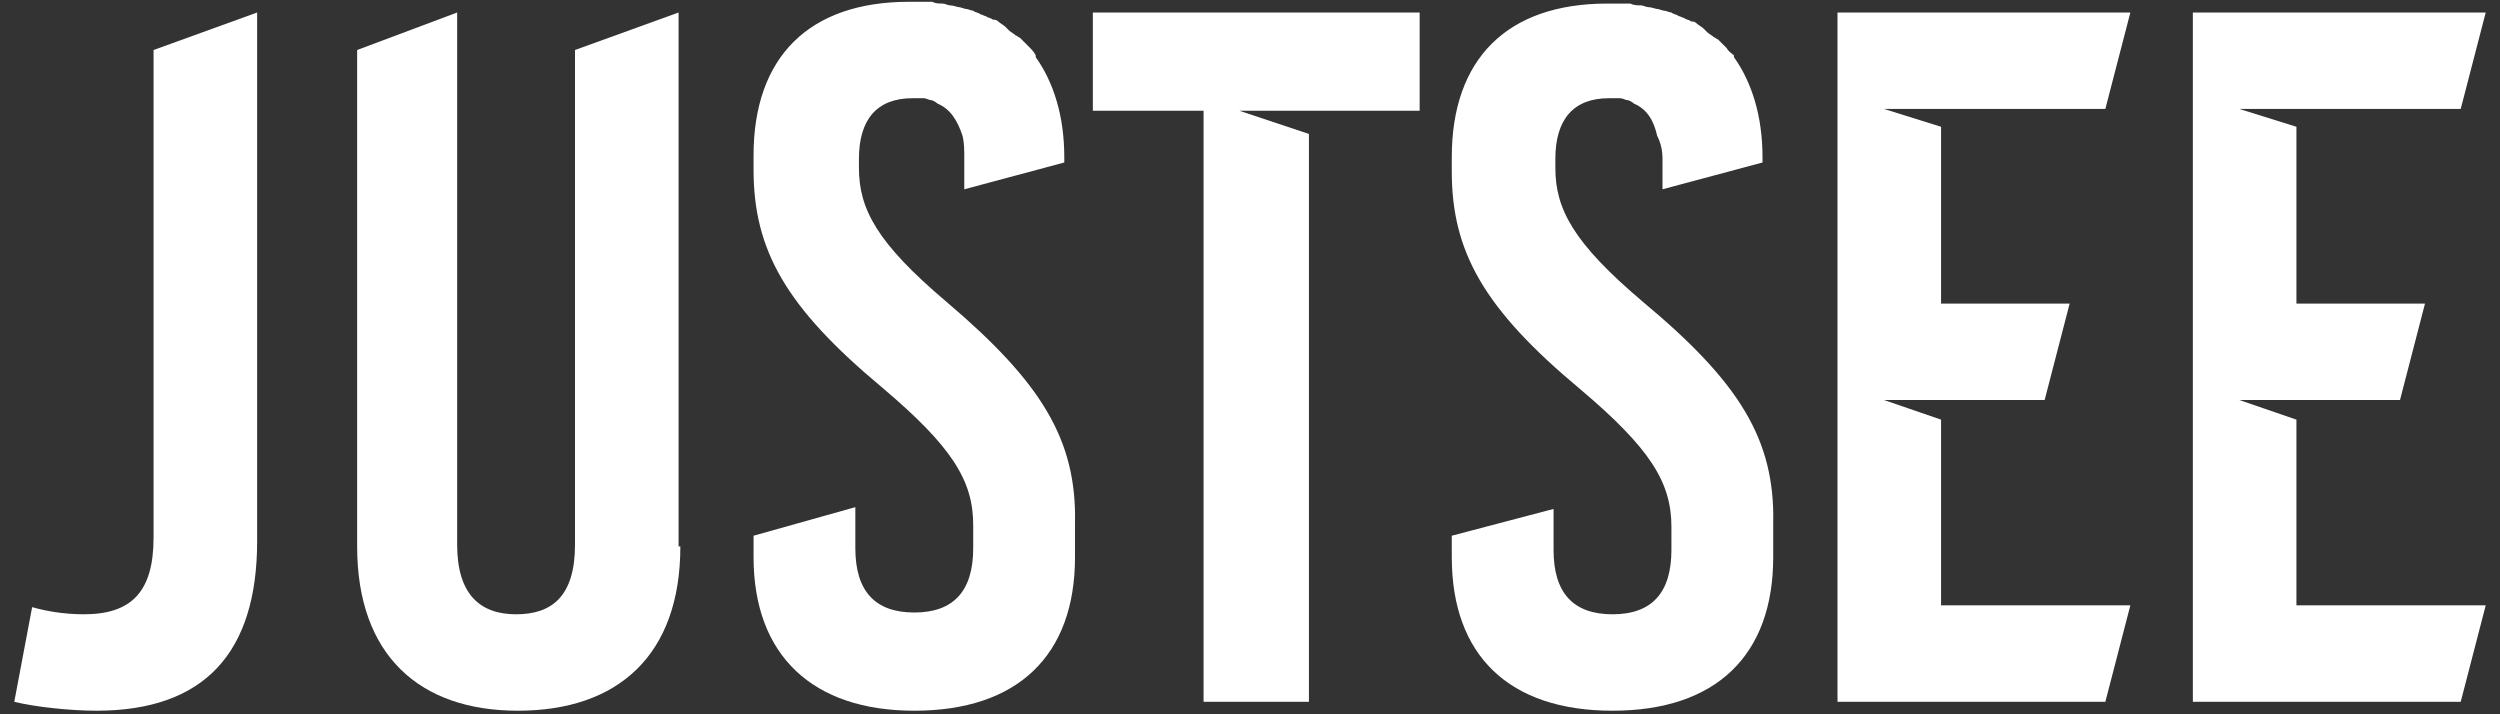 <svg xmlns="http://www.w3.org/2000/svg" xmlns:xlink="http://www.w3.org/1999/xlink" id="Calque_1" x="0px" y="0px" width="140px" height="40px" viewBox="0 0 140 40" style="enable-background:new 0 0 140 40;" xml:space="preserve">
<rect x="0" y="0" width="140" height="40" fill="#333333" stroke="none"/>
<style type="text/css">
	.st0{fill:#FFFFFF;}
</style>
<g>
	<path class="st0" d="M53,16.9c-3.9-3.3-4.9-5.2-4.9-7.5V8.9c0-2.2,1-3.4,3-3.4c0.2,0,0.3,0,0.5,0c0,0,0.1,0,0.1,0   c0.2,0,0.3,0.1,0.4,0.1c0,0,0,0,0,0c0.1,0,0.3,0.1,0.4,0.2c0,0,0,0,0,0c0.7,0.3,1.1,0.9,1.4,1.8h0C54,8,54,8.4,54,8.9v1.7l5.6-1.5   V8.8c0-2.3-0.6-4.2-1.6-5.6c0,0,0,0,0-0.1c-0.1-0.2-0.2-0.3-0.4-0.5c0,0-0.1-0.1-0.1-0.1c-0.1-0.1-0.3-0.3-0.4-0.4   c-0.1,0-0.1-0.1-0.2-0.1c-0.1-0.1-0.3-0.2-0.4-0.3c-0.1-0.1-0.1-0.1-0.2-0.2c-0.1-0.1-0.3-0.2-0.4-0.3c-0.1-0.1-0.2-0.1-0.3-0.1   c-0.1-0.1-0.3-0.1-0.4-0.2c-0.1,0-0.2-0.1-0.3-0.1c-0.1-0.1-0.3-0.1-0.4-0.2c-0.1,0-0.3-0.1-0.4-0.1c-0.1,0-0.3-0.1-0.4-0.1   c-0.1,0-0.3-0.1-0.5-0.1c-0.1,0-0.3-0.1-0.4-0.1c-0.2,0-0.4,0-0.6-0.1c-0.1,0-0.2,0-0.4,0c-0.3,0-0.6,0-0.9,0c0,0,0,0,0,0   c0,0,0,0,0,0h0c-5.6,0-8.7,3.1-8.7,8.6v0.8c0,4.5,1.8,7.7,7.2,12.2c3.9,3.3,5.1,5.2,5.1,7.7v1.3c0,2.4-1.1,3.6-3.3,3.6   c-2.2,0-3.3-1.2-3.3-3.6v-0.4h0v-1.9L42.2,30v1.2c0,5.5,3.3,8.6,9,8.6l0,0l0,0c5.8,0,9-3.1,9-8.6v-1.9C60.3,24.6,58.3,21.4,53,16.9   z"></path>
	<path class="st0" d="M92,16.9c-3.9-3.3-4.9-5.2-4.9-7.5V8.9c0-2.2,1-3.4,3-3.4c0.2,0,0.3,0,0.5,0c0,0,0.1,0,0.1,0   c0.2,0,0.3,0.1,0.4,0.1c0,0,0,0,0,0c0.1,0,0.3,0.1,0.4,0.2c0,0,0,0,0,0c0.7,0.3,1.1,0.9,1.3,1.8h0C93,8,93.1,8.4,93.1,8.9v1.7   l5.6-1.5V8.8c0-2.3-0.6-4.2-1.6-5.6c0,0,0,0,0-0.1C97,3,96.8,2.9,96.7,2.7c0,0-0.1-0.1-0.1-0.1c-0.1-0.1-0.3-0.3-0.4-0.4   c-0.1,0-0.1-0.1-0.2-0.1c-0.1-0.1-0.3-0.2-0.4-0.3c-0.1-0.1-0.1-0.1-0.2-0.2c-0.1-0.1-0.3-0.2-0.4-0.3c-0.1-0.1-0.2-0.1-0.3-0.1   c-0.1-0.1-0.3-0.1-0.4-0.2c-0.1,0-0.2-0.1-0.3-0.1c-0.1-0.1-0.3-0.1-0.4-0.2c-0.1,0-0.3-0.1-0.4-0.1c-0.1,0-0.3-0.1-0.4-0.1   c-0.1,0-0.3-0.1-0.5-0.1c-0.1,0-0.3-0.1-0.4-0.1c-0.2,0-0.4,0-0.6-0.1c-0.1,0-0.2,0-0.4,0c-0.3,0-0.6,0-0.9,0c0,0,0,0,0,0l0,0h0   c-5.6,0-8.7,3.1-8.7,8.6v0.8c0,4.5,1.8,7.7,7.2,12.2c3.9,3.3,5.1,5.2,5.1,7.7v1.3c0,2.4-1.1,3.6-3.3,3.6c-2.2,0-3.3-1.2-3.3-3.6   v-0.4h0v-1.9L81.3,30v1.2c0,5.5,3.2,8.6,9,8.6h0l0,0c5.8,0,9-3.1,9-8.6v-1.9C99.4,24.6,97.4,21.4,92,16.9z"></path>
	<g>
		<polygon class="st0" points="61.2,0.7 61.2,6.2 67.4,6.2 67.4,39.3 73.3,39.3 73.3,7.5 69.4,6.2 73.3,6.2 73.3,6.2 79.5,6.2     79.5,0.7   "></polygon>
	</g>
	<path class="st0" d="M14.4,30.3c0,6.2-2.9,9.5-9,9.5c-1.4,0-3.4-0.2-4.6-0.5l1-5.3c0.7,0.2,1.7,0.4,2.9,0.4c2.7,0,3.9-1.3,3.9-4.3   V2.8l5.8-2.1V30.3z"></path>
	<path class="st0" d="M38.1,30.6c0,6.1-3.5,9.2-9.1,9.2c-5.5,0-9-3.1-9-9.2V2.8l5.6-2.1v29.8c0,2.8,1.3,3.9,3.3,3.9s3.3-1,3.3-3.9   V2.8l5.8-2.1V30.6z"></path>
	<polygon class="st0" points="108.7,23.5 105.5,22.4 110.3,22.4 110.3,22.4 114.5,22.4 115.9,17 108.7,17 108.7,7.1 105.5,6.1    110.3,6.1 110.3,6.1 117.9,6.1 119.3,0.7 102.9,0.7 102.9,39.3 117.9,39.3 119.3,33.9 108.7,33.9  "></polygon>
	<polygon class="st0" points="128.6,23.5 125.4,22.4 130.2,22.4 130.2,22.4 134.4,22.4 135.8,17 128.6,17 128.6,7.1 125.4,6.1    130.2,6.1 130.2,6.1 137.8,6.1 139.2,0.7 122.8,0.7 122.8,39.3 137.8,39.3 139.2,33.9 128.6,33.9  "></polygon>
</g>
</svg>